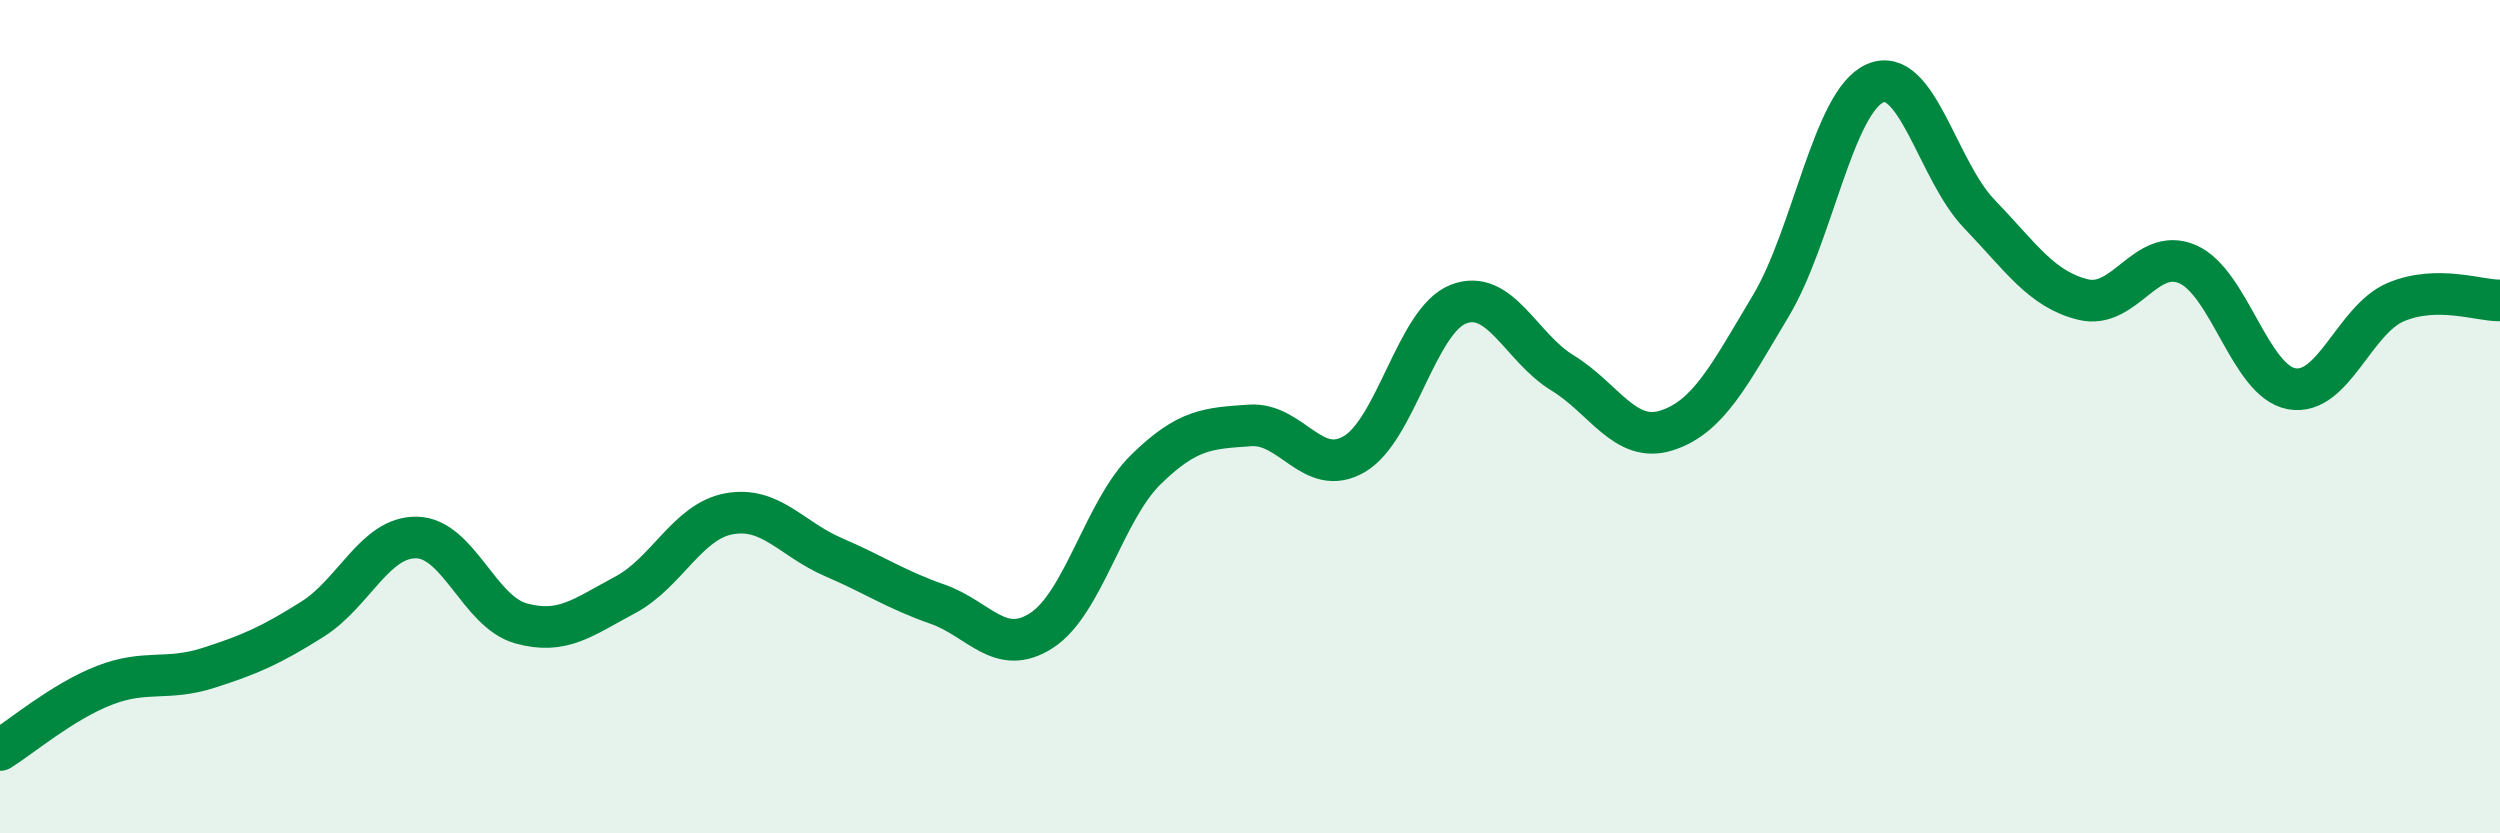 
    <svg width="60" height="20" viewBox="0 0 60 20" xmlns="http://www.w3.org/2000/svg">
      <path
        d="M 0,18 C 0.5,17.69 1.5,16.84 2.5,16.45 C 3.5,16.06 4,16.35 5,16.03 C 6,15.71 6.5,15.49 7.5,14.86 C 8.5,14.23 9,12.88 10,12.9 C 11,12.92 11.5,14.68 12.5,14.96 C 13.5,15.24 14,14.81 15,14.28 C 16,13.75 16.5,12.51 17.5,12.33 C 18.5,12.15 19,12.94 20,13.37 C 21,13.8 21.5,14.15 22.5,14.5 C 23.5,14.85 24,15.78 25,15.13 C 26,14.48 26.5,12.25 27.5,11.27 C 28.5,10.29 29,10.28 30,10.21 C 31,10.14 31.5,11.48 32.5,10.9 C 33.5,10.32 34,7.69 35,7.3 C 36,6.91 36.5,8.34 37.5,8.95 C 38.5,9.56 39,10.65 40,10.33 C 41,10.01 41.5,9.01 42.5,7.34 C 43.5,5.67 44,2.44 45,2 C 46,1.56 46.5,4.09 47.5,5.13 C 48.5,6.17 49,6.95 50,7.19 C 51,7.43 51.5,5.91 52.5,6.34 C 53.5,6.77 54,9.15 55,9.33 C 56,9.51 56.5,7.67 57.5,7.25 C 58.5,6.83 59.5,7.22 60,7.21L60 20L0 20Z"
        fill="#008740"
        opacity="0.1"
        stroke-linecap="round"
        stroke-linejoin="round"
      />
      <path
        d="M 0,18 C 0.5,17.69 1.5,16.84 2.5,16.45 C 3.5,16.06 4,16.35 5,16.03 C 6,15.71 6.5,15.49 7.5,14.86 C 8.5,14.23 9,12.88 10,12.9 C 11,12.92 11.5,14.68 12.5,14.96 C 13.5,15.24 14,14.81 15,14.28 C 16,13.75 16.5,12.51 17.5,12.33 C 18.5,12.15 19,12.94 20,13.37 C 21,13.8 21.5,14.15 22.5,14.5 C 23.5,14.85 24,15.78 25,15.13 C 26,14.48 26.5,12.25 27.5,11.27 C 28.5,10.29 29,10.28 30,10.21 C 31,10.14 31.5,11.48 32.5,10.9 C 33.5,10.32 34,7.69 35,7.3 C 36,6.91 36.5,8.34 37.5,8.95 C 38.5,9.56 39,10.65 40,10.33 C 41,10.01 41.5,9.01 42.5,7.34 C 43.5,5.67 44,2.44 45,2 C 46,1.56 46.5,4.09 47.5,5.13 C 48.5,6.17 49,6.95 50,7.19 C 51,7.43 51.5,5.91 52.5,6.34 C 53.5,6.77 54,9.15 55,9.33 C 56,9.51 56.5,7.67 57.5,7.25 C 58.5,6.83 59.5,7.22 60,7.21"
        stroke="#008740"
        stroke-width="1"
        fill="none"
        stroke-linecap="round"
        stroke-linejoin="round"
      />
    </svg>
  